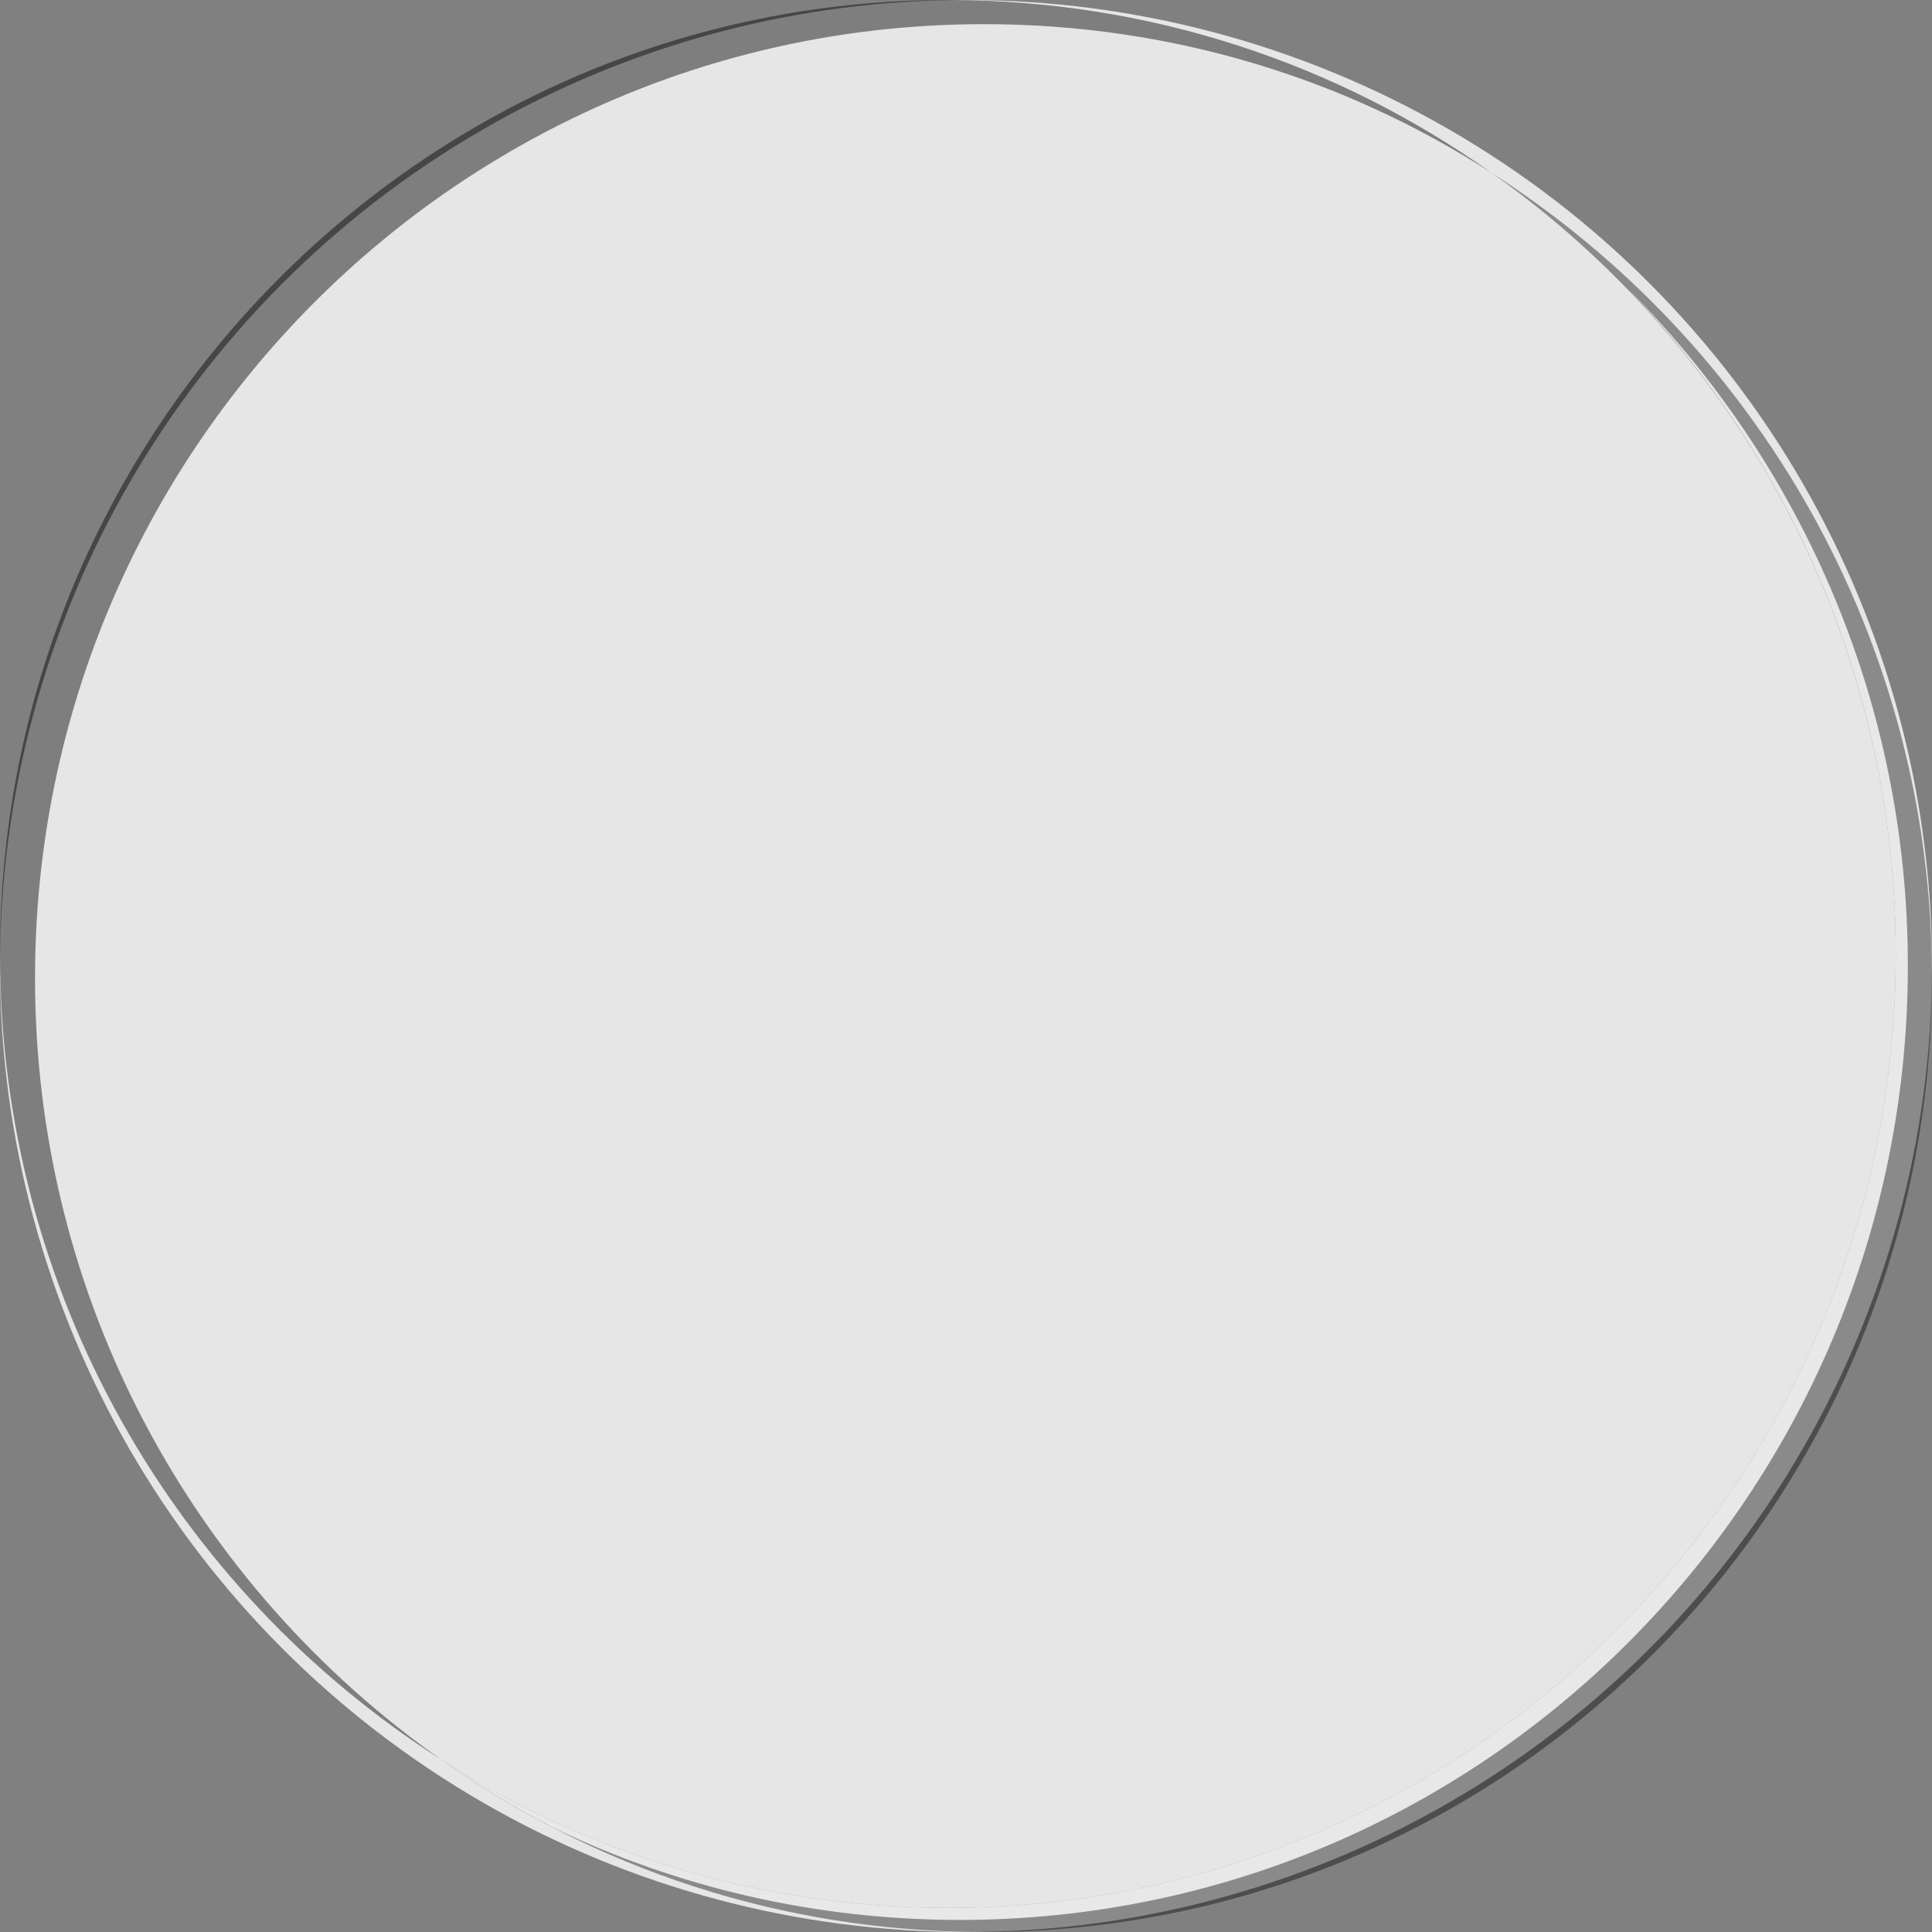 <?xml version="1.0" encoding="UTF-8"?><svg xmlns="http://www.w3.org/2000/svg" viewBox="0 0 16 16"><rect x="0" y="0" width="16" height="16" fill="#808080" stroke="none"/><g style="isolation:isolate;"><g id="b"><g id="c"><g id="d"><circle cx="8" cy="8" r="8" style="fill:#fff; opacity:.8;"/><g><path d="M.29,8.1C.29,3.74,3.81,.2,8.15,.2c1.55,0,2.99,.45,4.2,1.23-1.27-.9-2.82-1.43-4.5-1.43C3.52,0,0,3.54,0,7.9c0,2.81,1.46,5.27,3.65,6.67C1.62,13.14,.29,10.78,.29,8.1Z" style="mix-blend-mode:multiply; opacity:.45;"/><path d="M12.35,1.43c2.03,1.43,3.35,3.8,3.35,6.47,0,4.36-3.52,7.9-7.85,7.9-1.55,0-2.99-.45-4.2-1.23,1.27,.9,2.82,1.43,4.5,1.43,4.34,0,7.85-3.54,7.85-7.9,0-2.81-1.46-5.27-3.65-6.67Z" style="mix-blend-mode:multiply; opacity:.4;"/><path d="M15.8,8c0-2.21-.9-4.2-2.35-5.64,1.39,1.43,2.25,3.38,2.25,5.54,0,4.36-3.52,7.9-7.85,7.9-1.55,0-2.99-.45-4.2-1.23,.3,.21,.61,.4,.94,.57,1.02,.49,2.16,.76,3.36,.76,4.34,0,7.85-3.54,7.85-7.9Z" style="fill:#fff; mix-blend-mode:screen; opacity:.8;"/></g></g></g></g></g></svg>